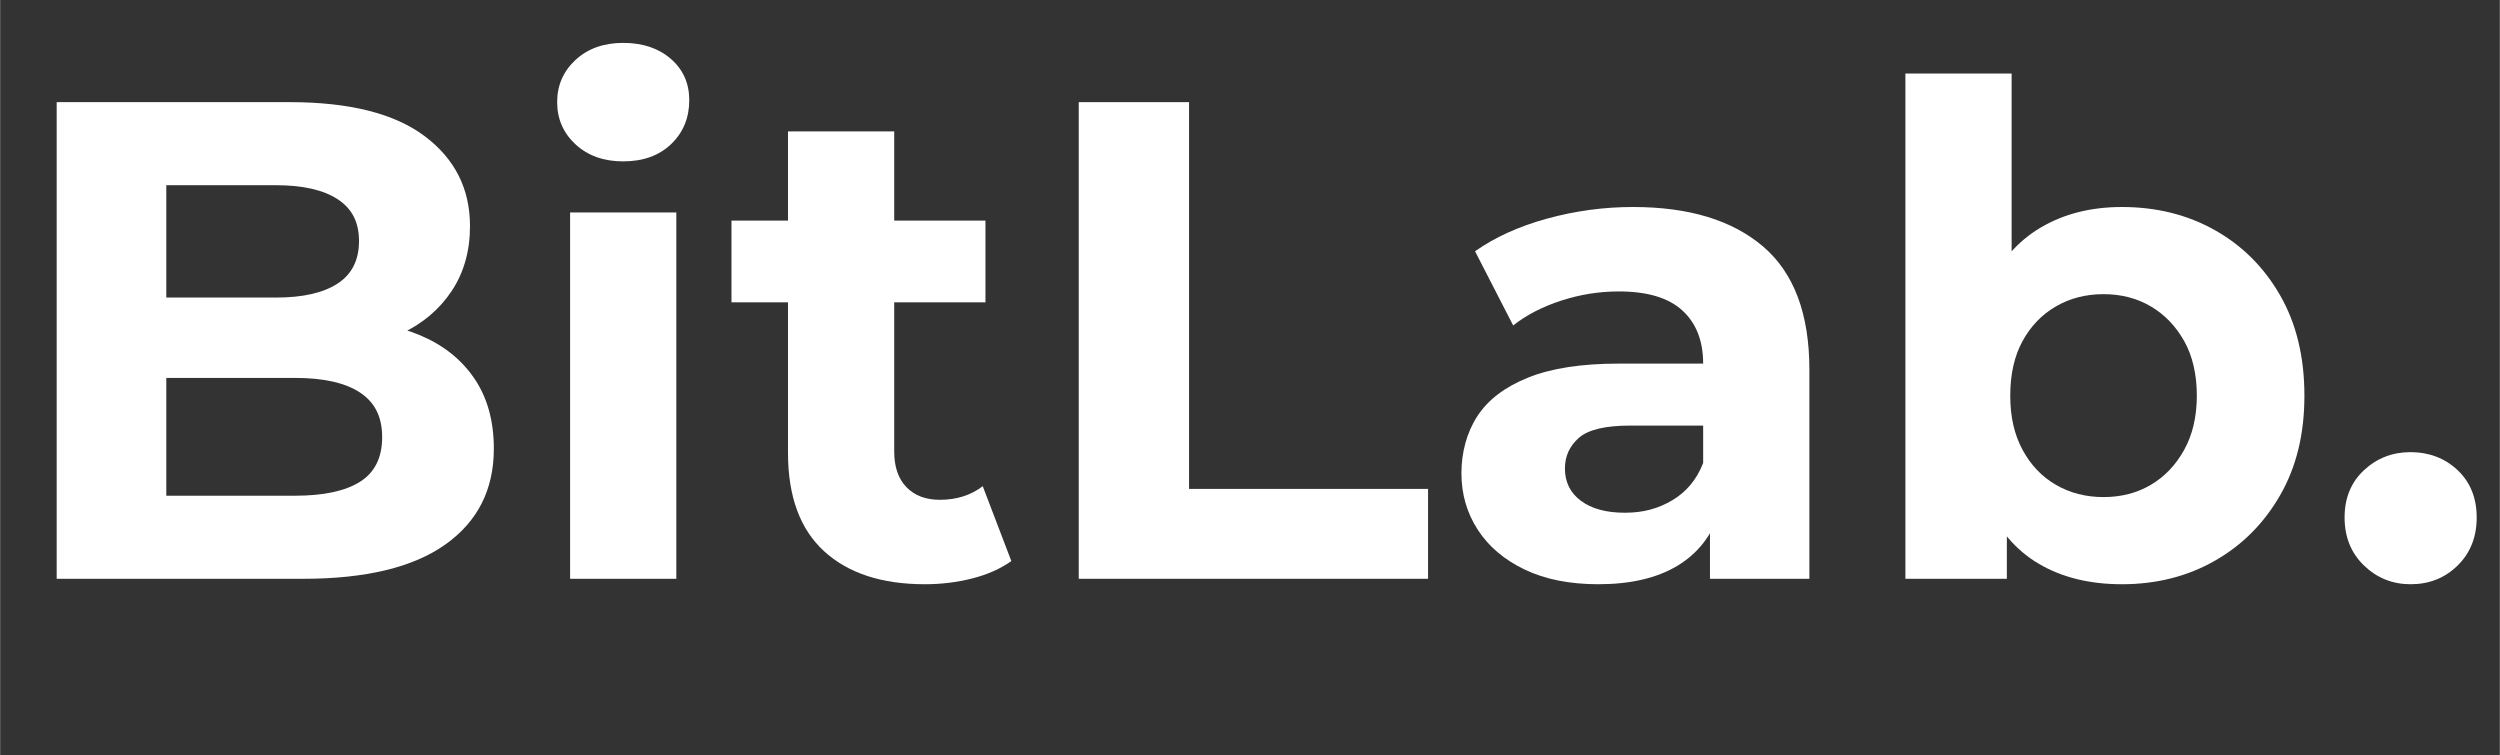 <?xml version="1.0" encoding="UTF-8"?><svg id="Ebene_1" xmlns="http://www.w3.org/2000/svg" width="77.7mm" height="23.47mm" viewBox="0 0 220.26 66.54"><rect x="0" y="0" width="220.26" height="66.54" fill="#333333" stroke="none"/><defs><style>.cls-1{fill:#fff;stroke-width:0px;}</style></defs><path class="cls-1" d="m4.98,51V9h20.52c5.28,0,9.25,1,11.91,3,2.66,2,3.99,4.64,3.99,7.92,0,2.2-.54,4.11-1.62,5.73-1.08,1.62-2.56,2.87-4.44,3.75-1.88.88-4.04,1.32-6.48,1.32l1.14-2.46c2.64,0,4.98.43,7.02,1.29,2.04.86,3.63,2.13,4.77,3.81,1.14,1.68,1.71,3.74,1.71,6.18,0,3.6-1.42,6.41-4.26,8.43-2.84,2.02-7.02,3.03-12.54,3.03H4.98Zm9.66-7.32h11.34c2.52,0,4.43-.41,5.73-1.23,1.3-.82,1.95-2.13,1.95-3.93s-.65-3.07-1.95-3.93c-1.3-.86-3.21-1.29-5.73-1.29h-12.06v-7.08h10.38c2.36,0,4.17-.41,5.43-1.23,1.26-.82,1.89-2.07,1.89-3.75s-.63-2.87-1.89-3.69c-1.26-.82-3.07-1.23-5.43-1.23h-9.66v27.36Z"/><path class="cls-1" d="m54.9,14.22c-1.72,0-3.12-.5-4.2-1.5-1.08-1-1.62-2.24-1.62-3.72s.54-2.72,1.62-3.72c1.08-1,2.48-1.5,4.2-1.5s3.12.47,4.2,1.41c1.08.94,1.62,2.15,1.62,3.63,0,1.56-.53,2.85-1.59,3.87-1.06,1.02-2.47,1.53-4.23,1.53Zm-4.68,36.78V18.72h9.36v32.28h-9.36Z"/><path class="cls-1" d="m64.44,26.64v-7.2h22.38v7.2h-22.38Zm17.04,24.84c-3.8,0-6.76-.97-8.88-2.91-2.12-1.94-3.18-4.83-3.18-8.67V11.58h9.36v28.2c0,1.36.36,2.41,1.08,3.15.72.74,1.7,1.11,2.94,1.11,1.48,0,2.74-.4,3.78-1.2l2.52,6.6c-.96.68-2.11,1.19-3.45,1.53-1.34.34-2.73.51-4.17.51Z"/><path class="cls-1" d="m95.04,51V9h9.72v34.08h21.06v7.92h-30.78Z"/><path class="cls-1" d="m140.82,51.48c-2.52,0-4.68-.43-6.48-1.29s-3.18-2.03-4.14-3.51c-.96-1.48-1.44-3.14-1.44-4.98s.47-3.6,1.41-5.04c.94-1.44,2.43-2.57,4.47-3.39,2.04-.82,4.7-1.23,7.98-1.23h8.58v5.46h-7.56c-2.2,0-3.71.36-4.53,1.08-.82.72-1.23,1.62-1.23,2.7,0,1.2.47,2.15,1.41,2.85.94.7,2.23,1.05,3.87,1.05s2.96-.37,4.2-1.11c1.24-.74,2.14-1.83,2.7-3.27l1.44,4.32c-.68,2.08-1.92,3.66-3.72,4.74s-4.12,1.62-6.96,1.62Zm9.84-.48v-6.3l-.6-1.38v-11.28c0-2-.61-3.56-1.83-4.68-1.22-1.12-3.09-1.68-5.61-1.68-1.72,0-3.41.27-5.07.81-1.66.54-3.07,1.27-4.23,2.19l-3.36-6.54c1.76-1.24,3.88-2.2,6.36-2.88,2.48-.68,5-1.02,7.56-1.02,4.92,0,8.74,1.16,11.46,3.48,2.72,2.32,4.08,5.94,4.08,10.86v18.42h-8.76Z"/><path class="cls-1" d="m167.88,51V6.48h9.36v18.78l-.6,9.54.18,9.6v6.6h-8.94Zm19.08.48c-2.84,0-5.28-.6-7.32-1.8-2.04-1.2-3.6-3.03-4.68-5.49s-1.62-5.57-1.62-9.33.57-6.92,1.71-9.36c1.14-2.44,2.73-4.26,4.77-5.46s4.42-1.8,7.14-1.8c3.04,0,5.77.68,8.19,2.04,2.42,1.36,4.34,3.28,5.76,5.76,1.42,2.48,2.13,5.42,2.13,8.82s-.71,6.28-2.13,8.76c-1.42,2.48-3.34,4.41-5.76,5.79-2.42,1.38-5.15,2.07-8.19,2.07Zm-1.62-7.68c1.56,0,2.95-.36,4.17-1.08,1.22-.72,2.2-1.75,2.94-3.09.74-1.34,1.11-2.93,1.11-4.77s-.37-3.48-1.11-4.8-1.72-2.34-2.94-3.06c-1.22-.72-2.61-1.08-4.17-1.08s-2.96.36-4.2,1.08c-1.24.72-2.22,1.74-2.94,3.06-.72,1.32-1.08,2.92-1.08,4.8s.36,3.43,1.08,4.77c.72,1.34,1.7,2.37,2.94,3.09,1.24.72,2.64,1.08,4.2,1.08Z"/><path class="cls-1" d="m212.4,51.48c-1.6,0-2.97-.55-4.11-1.65-1.14-1.1-1.71-2.51-1.71-4.23s.57-3.11,1.71-4.17c1.14-1.06,2.51-1.59,4.11-1.59s3.02.53,4.14,1.59c1.12,1.06,1.68,2.45,1.68,4.17s-.56,3.13-1.68,4.23c-1.12,1.1-2.5,1.65-4.14,1.65Z"/></svg>